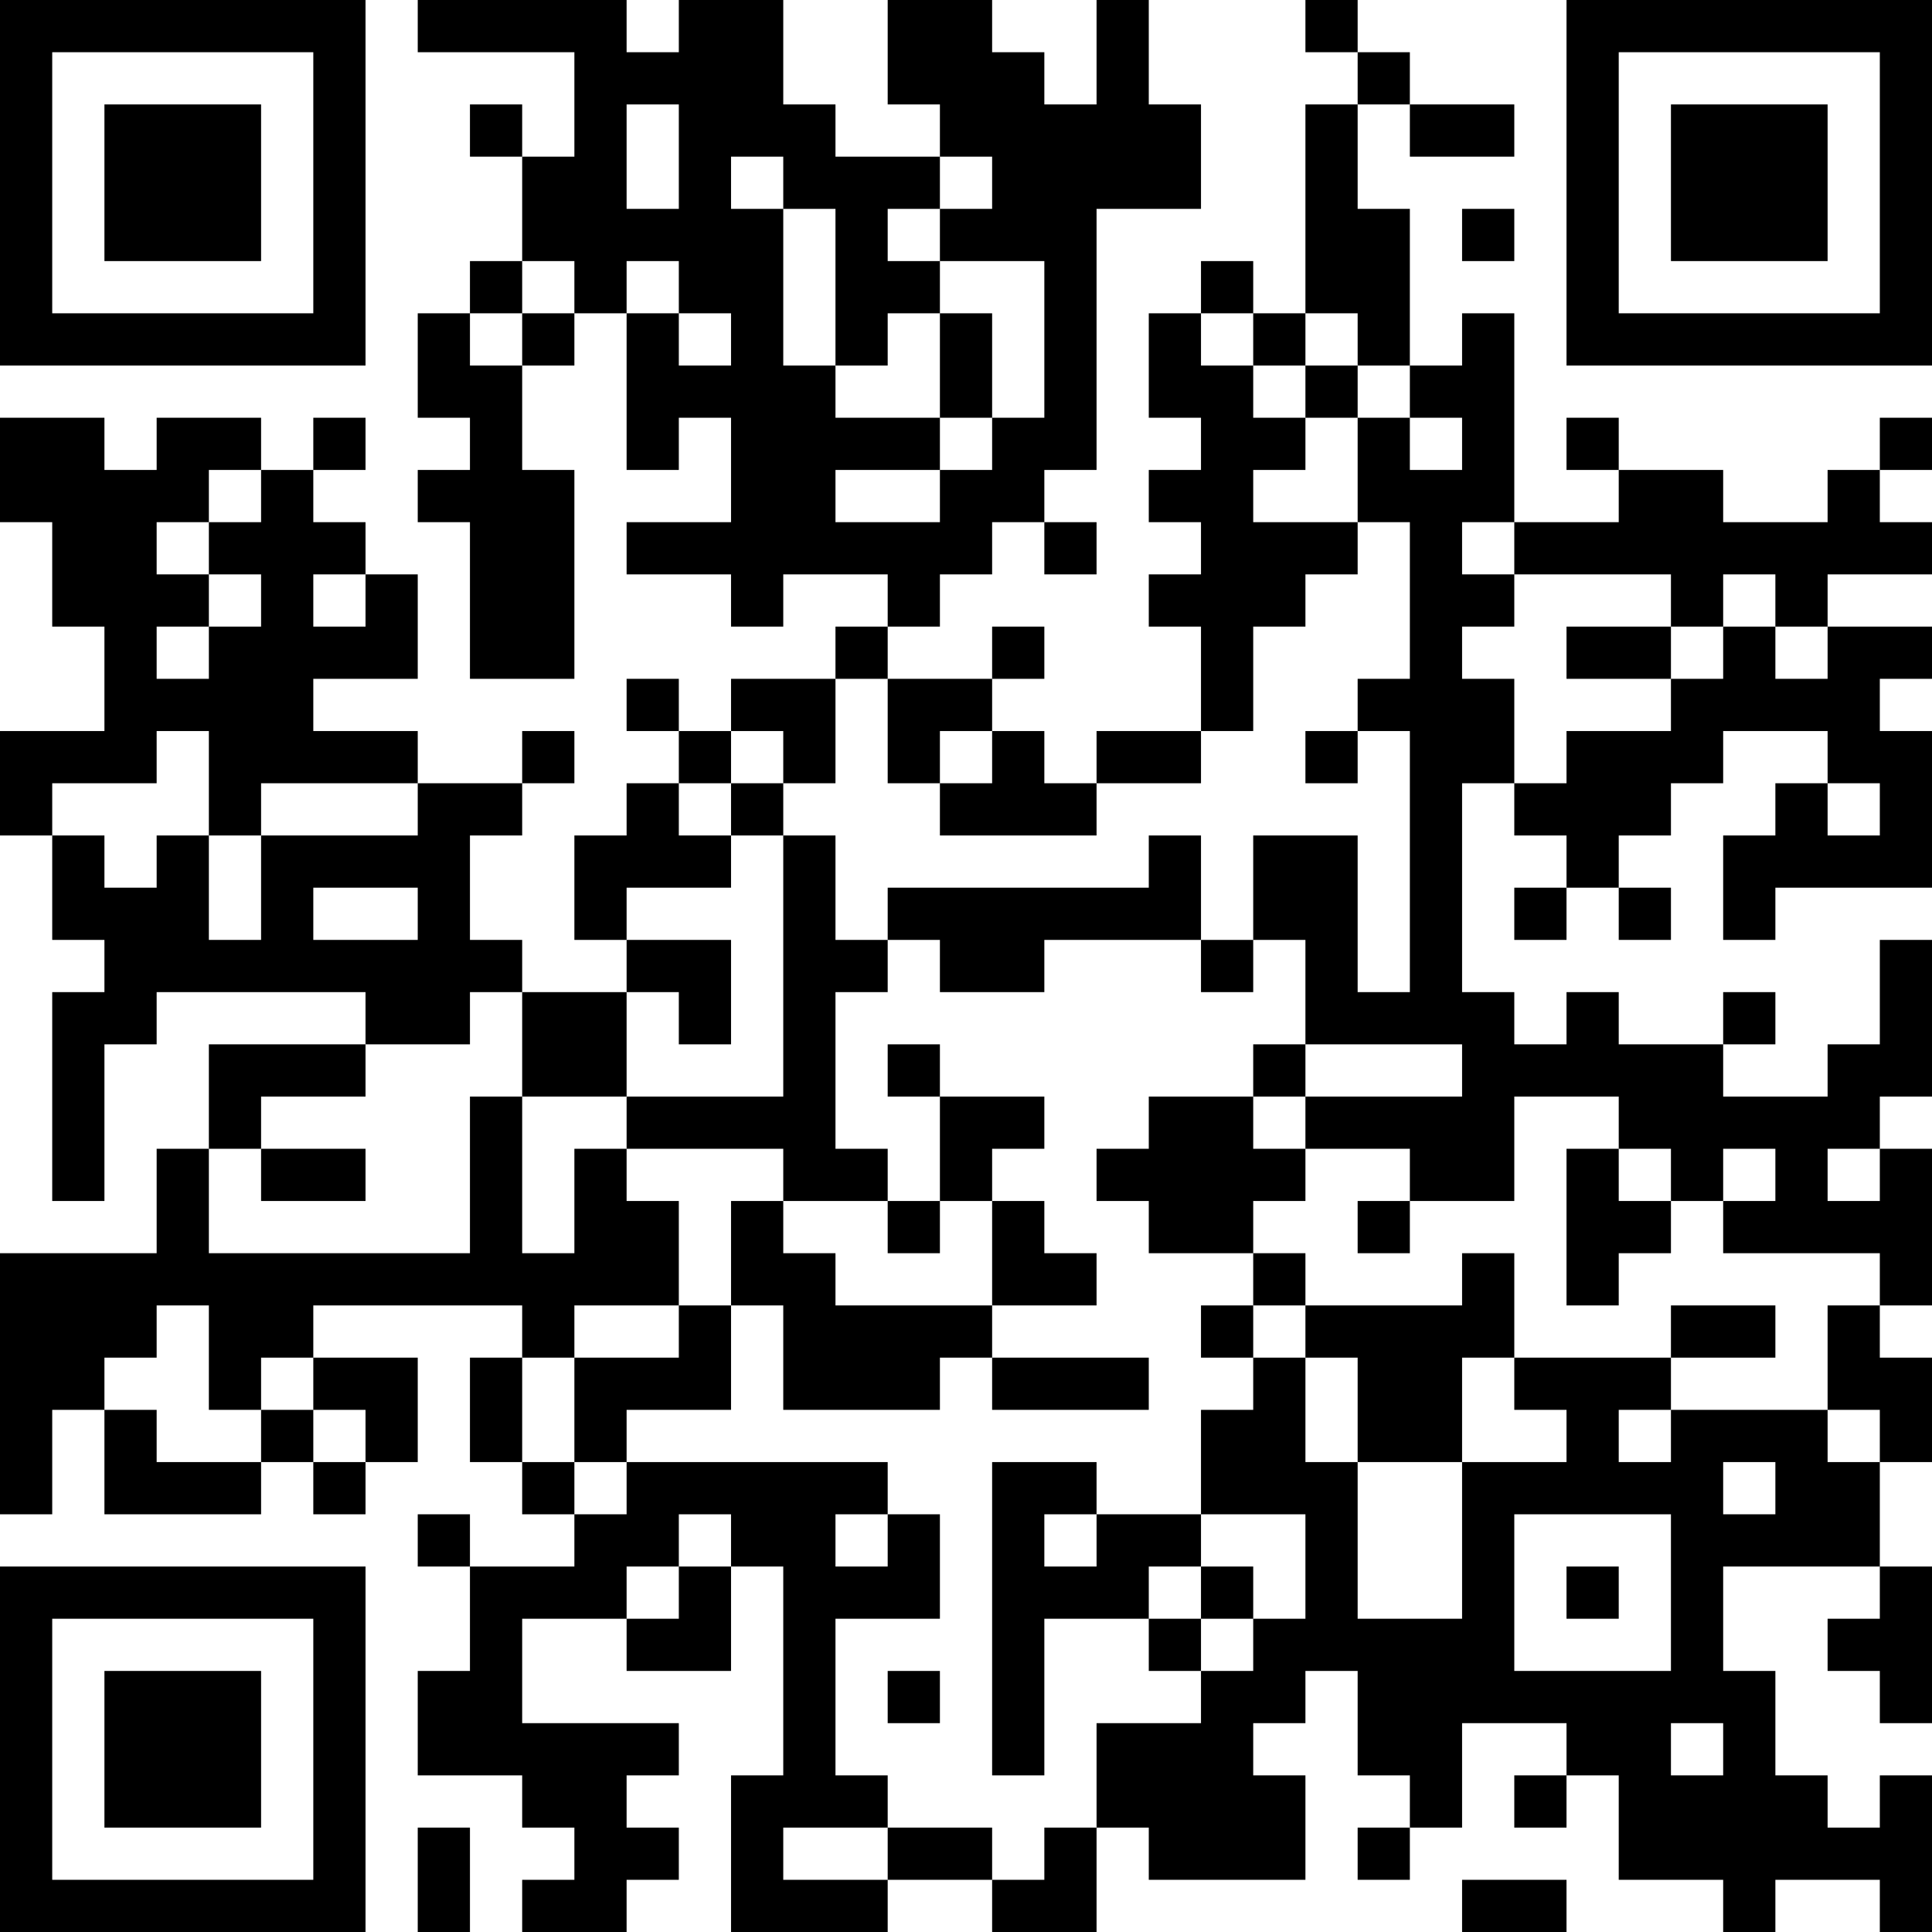 <?xml version="1.0" encoding="UTF-8"?>
<svg xmlns="http://www.w3.org/2000/svg" version="1.1" width="400" height="400" viewBox="0 0 400 400"><rect x="0" y="0" width="400" height="400" fill="#ffffff"/><g transform="scale(10.811)"><g transform="translate(0,0)"><path fill-rule="evenodd" d="M8 0L8 1L11 1L11 3L10 3L10 2L9 2L9 3L10 3L10 5L9 5L9 6L8 6L8 8L9 8L9 9L8 9L8 10L9 10L9 13L11 13L11 9L10 9L10 7L11 7L11 6L12 6L12 9L13 9L13 8L14 8L14 10L12 10L12 11L14 11L14 12L15 12L15 11L17 11L17 12L16 12L16 13L14 13L14 14L13 14L13 13L12 13L12 14L13 14L13 15L12 15L12 16L11 16L11 18L12 18L12 19L10 19L10 18L9 18L9 16L10 16L10 15L11 15L11 14L10 14L10 15L8 15L8 14L6 14L6 13L8 13L8 11L7 11L7 10L6 10L6 9L7 9L7 8L6 8L6 9L5 9L5 8L3 8L3 9L2 9L2 8L0 8L0 10L1 10L1 12L2 12L2 14L0 14L0 16L1 16L1 18L2 18L2 19L1 19L1 23L2 23L2 20L3 20L3 19L7 19L7 20L4 20L4 22L3 22L3 24L0 24L0 29L1 29L1 27L2 27L2 29L5 29L5 28L6 28L6 29L7 29L7 28L8 28L8 26L6 26L6 25L10 25L10 26L9 26L9 28L10 28L10 29L11 29L11 30L9 30L9 29L8 29L8 30L9 30L9 32L8 32L8 34L10 34L10 35L11 35L11 36L10 36L10 37L12 37L12 36L13 36L13 35L12 35L12 34L13 34L13 33L10 33L10 31L12 31L12 32L14 32L14 30L15 30L15 34L14 34L14 37L17 37L17 36L19 36L19 37L21 37L21 35L22 35L22 36L25 36L25 34L24 34L24 33L25 33L25 32L26 32L26 34L27 34L27 35L26 35L26 36L27 36L27 35L28 35L28 33L30 33L30 34L29 34L29 35L30 35L30 34L31 34L31 36L33 36L33 37L34 37L34 36L36 36L36 37L37 37L37 34L36 34L36 35L35 35L35 34L34 34L34 32L33 32L33 30L36 30L36 31L35 31L35 32L36 32L36 33L37 33L37 30L36 30L36 28L37 28L37 26L36 26L36 25L37 25L37 22L36 22L36 21L37 21L37 18L36 18L36 20L35 20L35 21L33 21L33 20L34 20L34 19L33 19L33 20L31 20L31 19L30 19L30 20L29 20L29 19L28 19L28 15L29 15L29 16L30 16L30 17L29 17L29 18L30 18L30 17L31 17L31 18L32 18L32 17L31 17L31 16L32 16L32 15L33 15L33 14L35 14L35 15L34 15L34 16L33 16L33 18L34 18L34 17L37 17L37 14L36 14L36 13L37 13L37 12L35 12L35 11L37 11L37 10L36 10L36 9L37 9L37 8L36 8L36 9L35 9L35 10L33 10L33 9L31 9L31 8L30 8L30 9L31 9L31 10L29 10L29 6L28 6L28 7L27 7L27 4L26 4L26 2L27 2L27 3L29 3L29 2L27 2L27 1L26 1L26 0L25 0L25 1L26 1L26 2L25 2L25 6L24 6L24 5L23 5L23 6L22 6L22 8L23 8L23 9L22 9L22 10L23 10L23 11L22 11L22 12L23 12L23 14L21 14L21 15L20 15L20 14L19 14L19 13L20 13L20 12L19 12L19 13L17 13L17 12L18 12L18 11L19 11L19 10L20 10L20 11L21 11L21 10L20 10L20 9L21 9L21 4L23 4L23 2L22 2L22 0L21 0L21 2L20 2L20 1L19 1L19 0L17 0L17 2L18 2L18 3L16 3L16 2L15 2L15 0L13 0L13 1L12 1L12 0ZM12 2L12 4L13 4L13 2ZM14 3L14 4L15 4L15 7L16 7L16 8L18 8L18 9L16 9L16 10L18 10L18 9L19 9L19 8L20 8L20 5L18 5L18 4L19 4L19 3L18 3L18 4L17 4L17 5L18 5L18 6L17 6L17 7L16 7L16 4L15 4L15 3ZM28 4L28 5L29 5L29 4ZM10 5L10 6L9 6L9 7L10 7L10 6L11 6L11 5ZM12 5L12 6L13 6L13 7L14 7L14 6L13 6L13 5ZM18 6L18 8L19 8L19 6ZM23 6L23 7L24 7L24 8L25 8L25 9L24 9L24 10L26 10L26 11L25 11L25 12L24 12L24 14L23 14L23 15L21 15L21 16L18 16L18 15L19 15L19 14L18 14L18 15L17 15L17 13L16 13L16 15L15 15L15 14L14 14L14 15L13 15L13 16L14 16L14 17L12 17L12 18L14 18L14 20L13 20L13 19L12 19L12 21L10 21L10 19L9 19L9 20L7 20L7 21L5 21L5 22L4 22L4 24L9 24L9 21L10 21L10 24L11 24L11 22L12 22L12 23L13 23L13 25L11 25L11 26L10 26L10 28L11 28L11 29L12 29L12 28L17 28L17 29L16 29L16 30L17 30L17 29L18 29L18 31L16 31L16 34L17 34L17 35L15 35L15 36L17 36L17 35L19 35L19 36L20 36L20 35L21 35L21 33L23 33L23 32L24 32L24 31L25 31L25 29L23 29L23 27L24 27L24 26L25 26L25 28L26 28L26 31L28 31L28 28L30 28L30 27L29 27L29 26L32 26L32 27L31 27L31 28L32 28L32 27L35 27L35 28L36 28L36 27L35 27L35 25L36 25L36 24L33 24L33 23L34 23L34 22L33 22L33 23L32 23L32 22L31 22L31 21L29 21L29 23L27 23L27 22L25 22L25 21L28 21L28 20L25 20L25 18L24 18L24 16L26 16L26 19L27 19L27 14L26 14L26 13L27 13L27 10L26 10L26 8L27 8L27 9L28 9L28 8L27 8L27 7L26 7L26 6L25 6L25 7L24 7L24 6ZM25 7L25 8L26 8L26 7ZM4 9L4 10L3 10L3 11L4 11L4 12L3 12L3 13L4 13L4 12L5 12L5 11L4 11L4 10L5 10L5 9ZM28 10L28 11L29 11L29 12L28 12L28 13L29 13L29 15L30 15L30 14L32 14L32 13L33 13L33 12L34 12L34 13L35 13L35 12L34 12L34 11L33 11L33 12L32 12L32 11L29 11L29 10ZM6 11L6 12L7 12L7 11ZM30 12L30 13L32 13L32 12ZM3 14L3 15L1 15L1 16L2 16L2 17L3 17L3 16L4 16L4 18L5 18L5 16L8 16L8 15L5 15L5 16L4 16L4 14ZM25 14L25 15L26 15L26 14ZM14 15L14 16L15 16L15 21L12 21L12 22L15 22L15 23L14 23L14 25L13 25L13 26L11 26L11 28L12 28L12 27L14 27L14 25L15 25L15 27L18 27L18 26L19 26L19 27L22 27L22 26L19 26L19 25L21 25L21 24L20 24L20 23L19 23L19 22L20 22L20 21L18 21L18 20L17 20L17 21L18 21L18 23L17 23L17 22L16 22L16 19L17 19L17 18L18 18L18 19L20 19L20 18L23 18L23 19L24 19L24 18L23 18L23 16L22 16L22 17L17 17L17 18L16 18L16 16L15 16L15 15ZM35 15L35 16L36 16L36 15ZM6 17L6 18L8 18L8 17ZM24 20L24 21L22 21L22 22L21 22L21 23L22 23L22 24L24 24L24 25L23 25L23 26L24 26L24 25L25 25L25 26L26 26L26 28L28 28L28 26L29 26L29 24L28 24L28 25L25 25L25 24L24 24L24 23L25 23L25 22L24 22L24 21L25 21L25 20ZM5 22L5 23L7 23L7 22ZM30 22L30 25L31 25L31 24L32 24L32 23L31 23L31 22ZM35 22L35 23L36 23L36 22ZM15 23L15 24L16 24L16 25L19 25L19 23L18 23L18 24L17 24L17 23ZM26 23L26 24L27 24L27 23ZM3 25L3 26L2 26L2 27L3 27L3 28L5 28L5 27L6 27L6 28L7 28L7 27L6 27L6 26L5 26L5 27L4 27L4 25ZM32 25L32 26L34 26L34 25ZM19 28L19 34L20 34L20 31L22 31L22 32L23 32L23 31L24 31L24 30L23 30L23 29L21 29L21 28ZM33 28L33 29L34 29L34 28ZM13 29L13 30L12 30L12 31L13 31L13 30L14 30L14 29ZM20 29L20 30L21 30L21 29ZM29 29L29 32L32 32L32 29ZM22 30L22 31L23 31L23 30ZM30 30L30 31L31 31L31 30ZM17 32L17 33L18 33L18 32ZM32 33L32 34L33 34L33 33ZM8 35L8 37L9 37L9 35ZM28 36L28 37L30 37L30 36ZM0 0L0 7L7 7L7 0ZM1 1L1 6L6 6L6 1ZM2 2L2 5L5 5L5 2ZM30 0L30 7L37 7L37 0ZM31 1L31 6L36 6L36 1ZM32 2L32 5L35 5L35 2ZM0 30L0 37L7 37L7 30ZM1 31L1 36L6 36L6 31ZM2 32L2 35L5 35L5 32Z" fill="#000000"/></g></g></svg>
